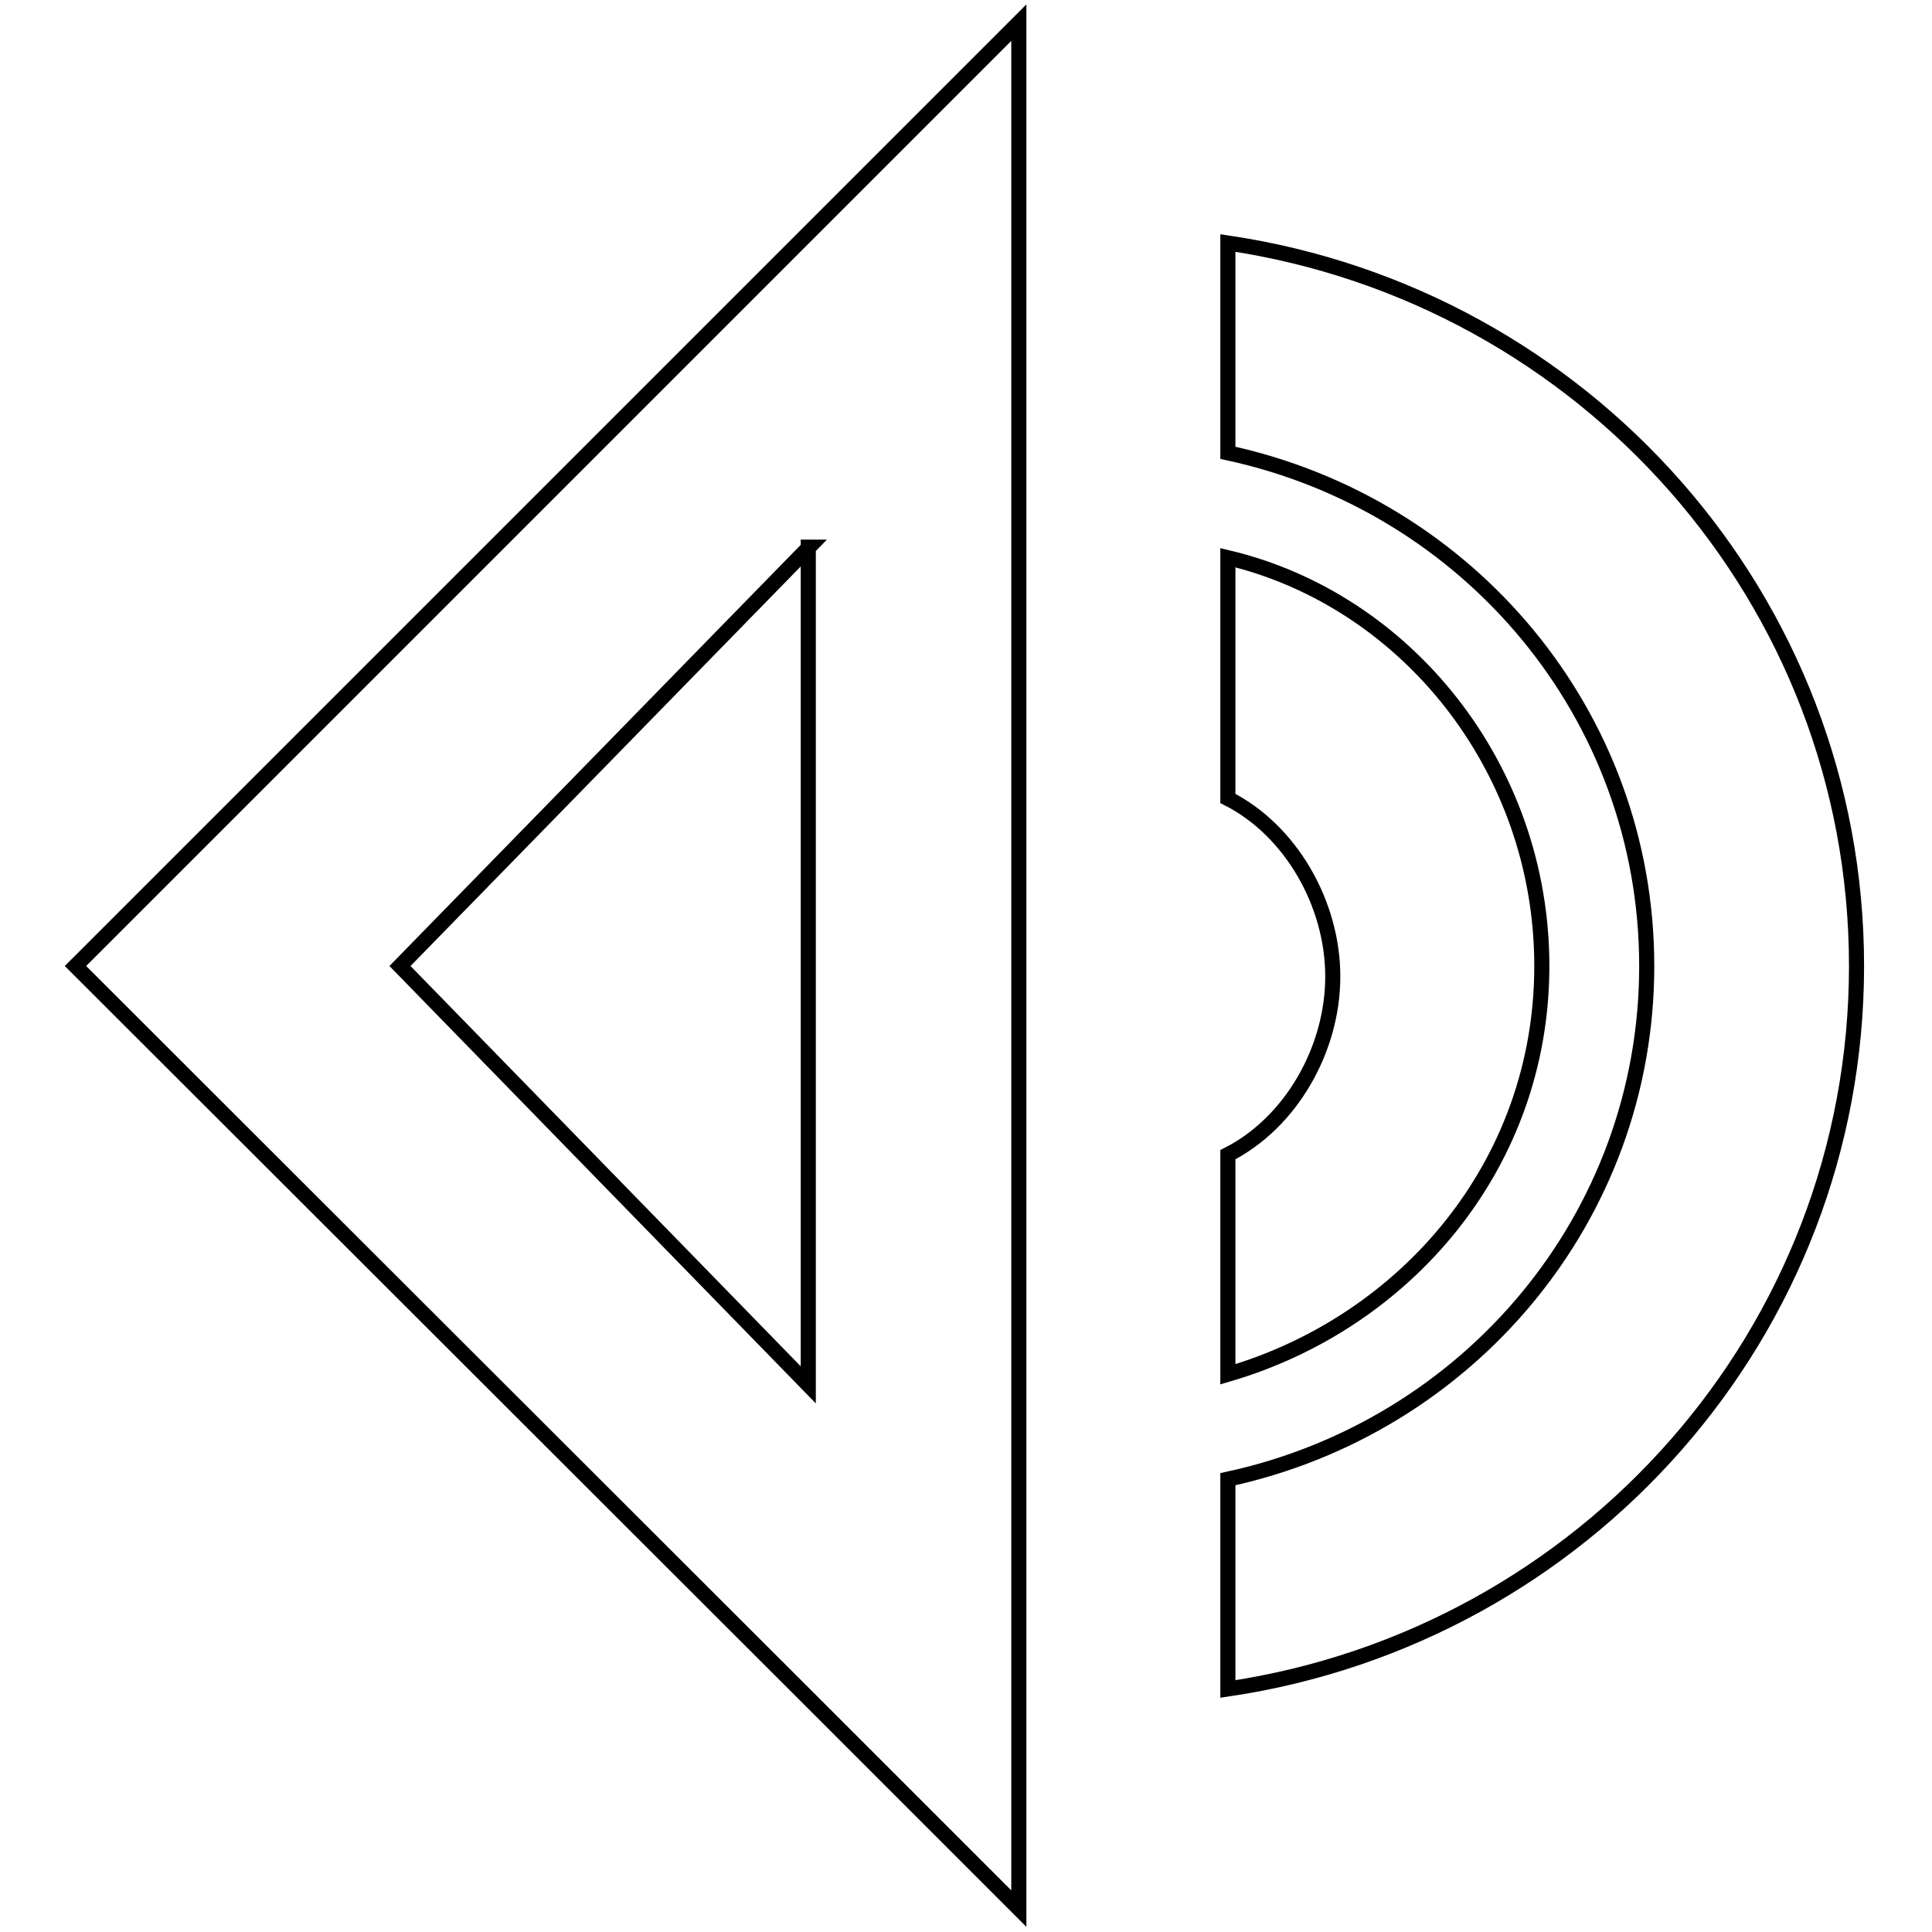 <?xml version="1.0" encoding="utf-8"?>
<!-- Svg Vector Icons : http://www.onlinewebfonts.com/icon -->
<!DOCTYPE svg PUBLIC "-//W3C//DTD SVG 1.1//EN" "http://www.w3.org/Graphics/SVG/1.1/DTD/svg11.dtd">
<svg version="1.1" xmlns="http://www.w3.org/2000/svg" xmlns:xlink="http://www.w3.org/1999/xlink" x="0px" y="0px" viewBox="0 0 256 256" enable-background="new 0 0 256 256" xml:space="preserve">
<g> <path stroke-width="2" fill-opacity="0" stroke="#000000"  d="M129.4,8.6l5.6-5.6v249.9l-27.8-27.8L10,128l20.8-20.8L129.4,8.6z M107.2,72.5L53,128l54.1,55.5V72.5z  M162.7,32.2C209.9,39.2,246,79.4,246,128s-36.1,88.8-83.3,95.8V196c31.9-6.9,55.5-34.7,55.5-68c0-33.3-23.6-61.1-55.5-68V32.2 L162.7,32.2z M162.7,73.9c23.6,5.6,41.6,27.8,41.6,54.1s-18,47.2-41.6,54.1V153c8.3-4.2,13.9-13.9,13.9-23.6 c0-9.7-5.6-19.4-13.9-23.6V73.9z"/></g>
</svg>
